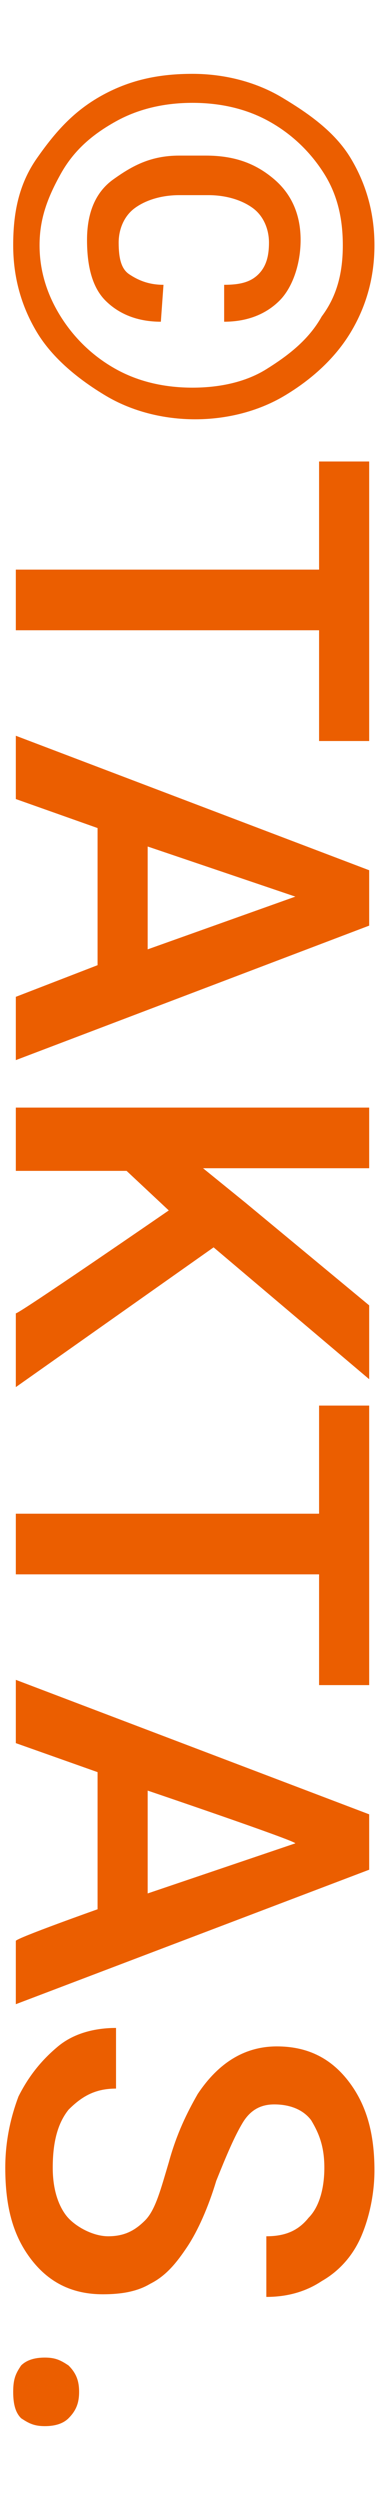 <?xml version="1.0" encoding="utf-8"?>
<!-- Generator: Adobe Illustrator 26.3.1, SVG Export Plug-In . SVG Version: 6.00 Build 0)  -->
<svg version="1.1" id="_イヤー_2" xmlns="http://www.w3.org/2000/svg" xmlns:xlink="http://www.w3.org/1999/xlink" x="0px"
	 y="0px" viewBox="0 0 14.6 94.8" style="enable-background:new 0 0 14.6 94.8;" xml:space="preserve">
<style type="text/css">
	.st0{fill:#EB5E00;}
</style>
<g id="_イヤー_1-2">
	<g id="_TAKTAS." transform="translate(5) rotate(90)">
		<g>
			<path class="st0" d="M2.8-2.3c0-1.2,0.3-2.4,0.9-3.4S5-7.7,6-8.3c1-0.6,2.1-0.9,3.3-0.9s2.3,0.3,3.3,0.9c1,0.6,1.8,1.5,2.4,2.5
				s0.9,2.2,0.9,3.4s-0.3,2.4-0.9,3.4S13.6,3,12.6,3.6s-2.1,0.9-3.3,0.9S7,4.3,6,3.6S4.2,2.2,3.6,1.1S2.8-1.1,2.8-2.3z M14.7-2.3
				c0-1-0.2-2-0.7-2.8S12.9-6.7,12-7.2C11.2-7.8,10.3-8,9.3-8S7.4-7.8,6.6-7.3s-1.5,1.2-2,2.1C4.1-4.3,3.9-3.3,3.9-2.3
				s0.2,2,0.7,2.9c0.5,0.9,1.1,1.6,2,2.1s1.7,0.8,2.7,0.8s1.9-0.3,2.7-0.8c0.8-0.5,1.5-1.2,2-2.1C14.5-0.3,14.7-1.3,14.7-2.3
				L14.7-2.3z M12.2-1.1c0,0.9-0.3,1.6-0.8,2.1c-0.5,0.5-1.3,0.7-2.3,0.7s-1.8-0.3-2.3-1S5.9-0.7,5.9-1.8v-1c0-1.1,0.3-1.9,0.9-2.6
				s1.4-1,2.3-1s1.8,0.3,2.3,0.8c0.5,0.5,0.8,1.2,0.8,2.1h-1.4c0-0.6-0.1-1-0.4-1.3S9.7-5.2,9.2-5.2c-0.5,0-1,0.2-1.3,0.6
				c-0.3,0.4-0.5,1-0.5,1.7v1.1c0,0.7,0.2,1.3,0.5,1.7c0.3,0.4,0.8,0.6,1.3,0.6c0.6,0,1-0.1,1.2-0.4s0.4-0.7,0.4-1.3L12.2-1.1
				L12.2-1.1z"/>
			<path class="st0" d="M28.1-7.1h-4.2V4.4h-2.3V-7.1h-4.1V-9h10.6L28.1-7.1L28.1-7.1z"/>
			<path class="st0" d="M36.6,1.3h-5.2l-1.1,3.1h-2.4L33-9h2.1l5.1,13.4h-2.4L36.6,1.3z M32.1-0.6H36L34-6.2
				C34-6.2,32.1-0.6,32.1-0.6z"/>
			<path class="st0" d="M45.9-1.4l-1.5,1.6v4.2H42V-9h2.3v6.3l1.3-1.6L49.5-9h2.8l-5,5.9l5.3,7.5h-2.8C49.9,4.4,45.9-1.4,45.9-1.4z"
				/>
			<path class="st0" d="M63.9-7.1h-4.2V4.4h-2.3V-7.1h-4.1V-9h10.6L63.9-7.1L63.9-7.1z"/>
			<path class="st0" d="M72.4,1.3h-5.2l-1.1,3.1h-2.4L68.8-9h2.1l5.1,13.4h-2.4C73.5,4.4,72.4,1.3,72.4,1.3z M67.9-0.6h3.9l-1.9-5.6
				C69.8-6.2,67.9-0.6,67.9-0.6z"/>
			<path class="st0" d="M84.8,0.9c0-0.6-0.2-1-0.6-1.4S83-1.1,82-1.4c-1.1-0.3-1.9-0.7-2.6-1.1c-1.2-0.8-1.8-1.8-1.8-3
				c0-1.1,0.4-2,1.3-2.7c0.9-0.7,2-1,3.4-1c0.9,0,1.8,0.2,2.5,0.5c0.7,0.3,1.3,0.8,1.7,1.5c0.4,0.6,0.6,1.3,0.6,2.1h-2.3
				c0-0.7-0.2-1.2-0.7-1.6c-0.4-0.4-1.1-0.6-1.9-0.6c-0.8,0-1.3,0.2-1.8,0.5c-0.4,0.3-0.6,0.8-0.6,1.4c0,0.5,0.2,0.9,0.7,1.2
				c0.5,0.3,1.2,0.6,2.2,1c1,0.3,1.9,0.7,2.5,1.1s1.1,0.8,1.4,1.4c0.3,0.5,0.4,1.1,0.4,1.8c0,1.1-0.4,2-1.3,2.7c-0.9,0.7-2,1-3.5,1
				c-1,0-1.9-0.2-2.7-0.5c-0.8-0.4-1.4-0.9-1.9-1.5c-0.5-0.6-0.7-1.4-0.7-2.2h2.3c0,0.8,0.3,1.3,0.8,1.8c0.5,0.4,1.2,0.6,2.2,0.6
				c0.8,0,1.4-0.2,1.8-0.5S84.8,1.5,84.8,0.9L84.8,0.9z"/>
			<path class="st0" d="M90.7,2c0.4,0,0.7,0.1,1,0.4C91.9,2.6,92,2.9,92,3.3s-0.1,0.6-0.3,0.9c-0.2,0.2-0.5,0.3-1,0.3
				s-0.7-0.1-1-0.3c-0.2-0.2-0.3-0.5-0.3-0.9s0.1-0.6,0.3-0.9C90,2.1,90.3,2,90.7,2z"/>
		</g>
	</g>
</g>
</svg>
